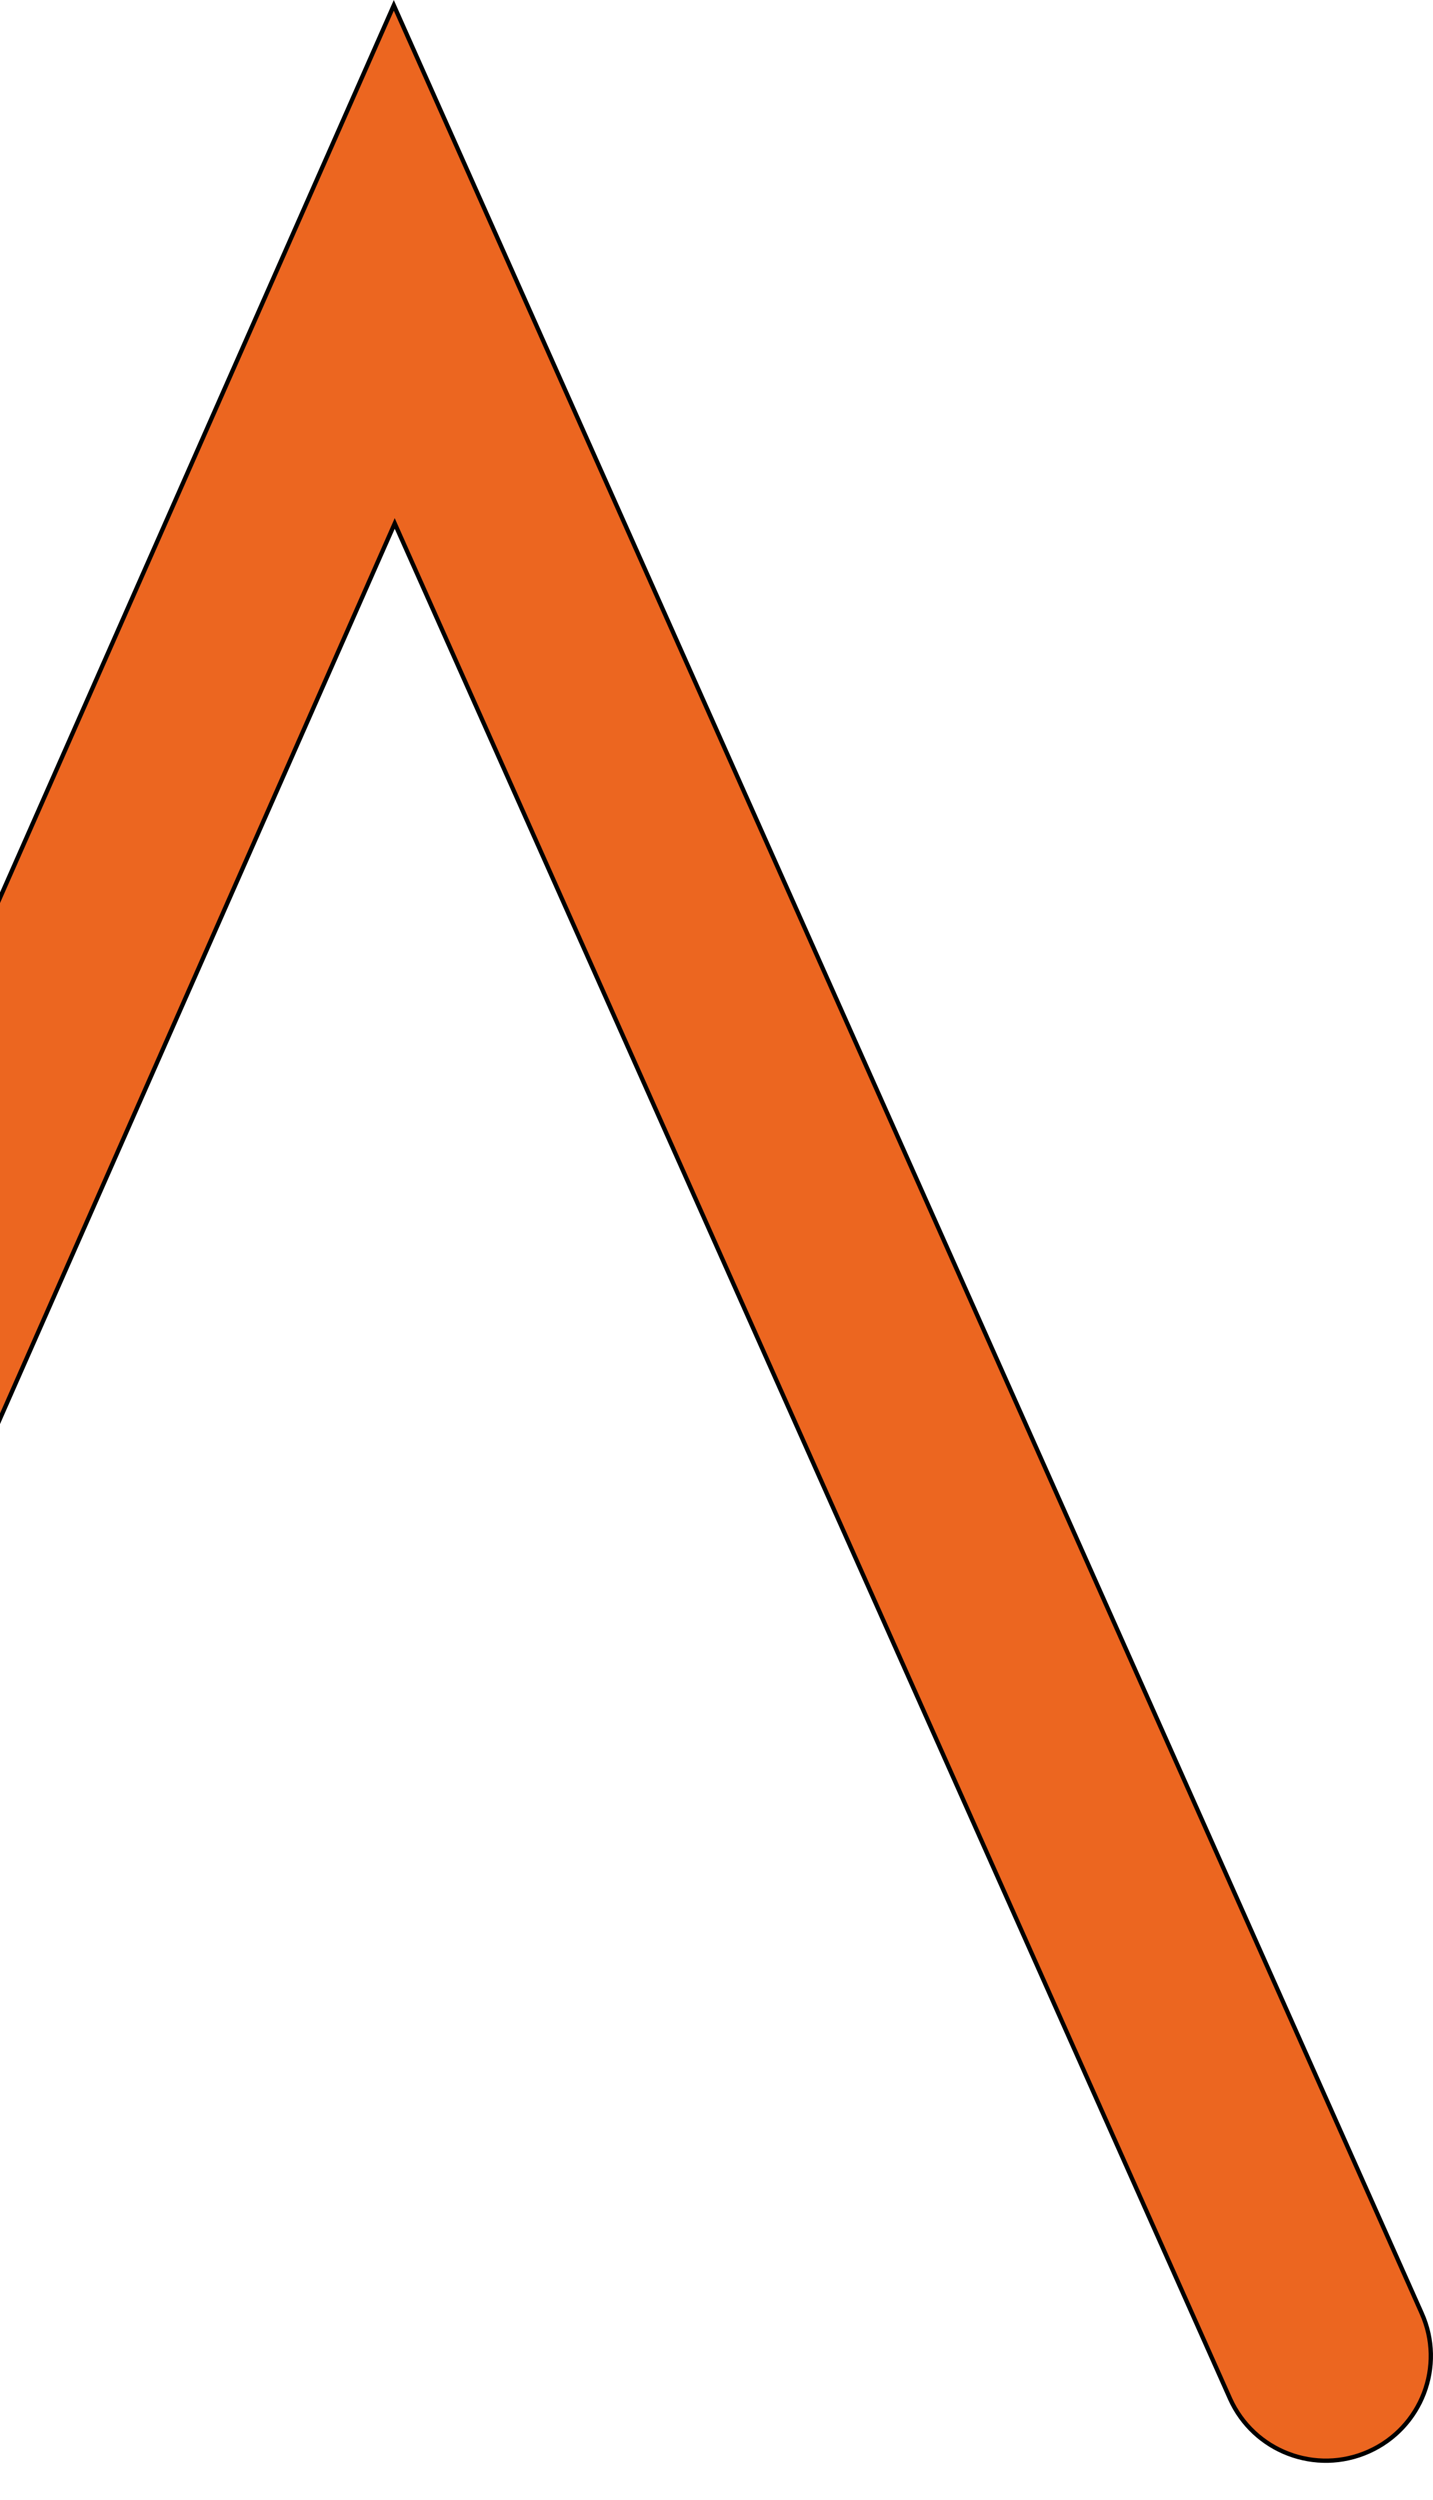 <svg width="332" height="579" viewBox="0 0 332 579" fill="none" xmlns="http://www.w3.org/2000/svg">
<path d="M329.367 535.725L329.368 535.727C334.863 547.957 329.369 562.297 317.108 567.781C304.848 573.265 290.474 567.781 284.979 555.549L91.909 122.269L91.45 121.239L90.995 122.271L-103.801 563.946C-107.789 572.951 -116.567 578.418 -125.789 578.498L-125.856 578.431L-126.003 578.285H-126.21C-129.381 578.285 -132.759 577.651 -135.922 576.179L-135.929 576.176L-136.499 575.912C-148.371 570.248 -153.812 556.364 -148.403 544.118V544.117L91.238 1.232L329.367 535.725Z" fill="#EC6620" stroke="black"/>
</svg>
